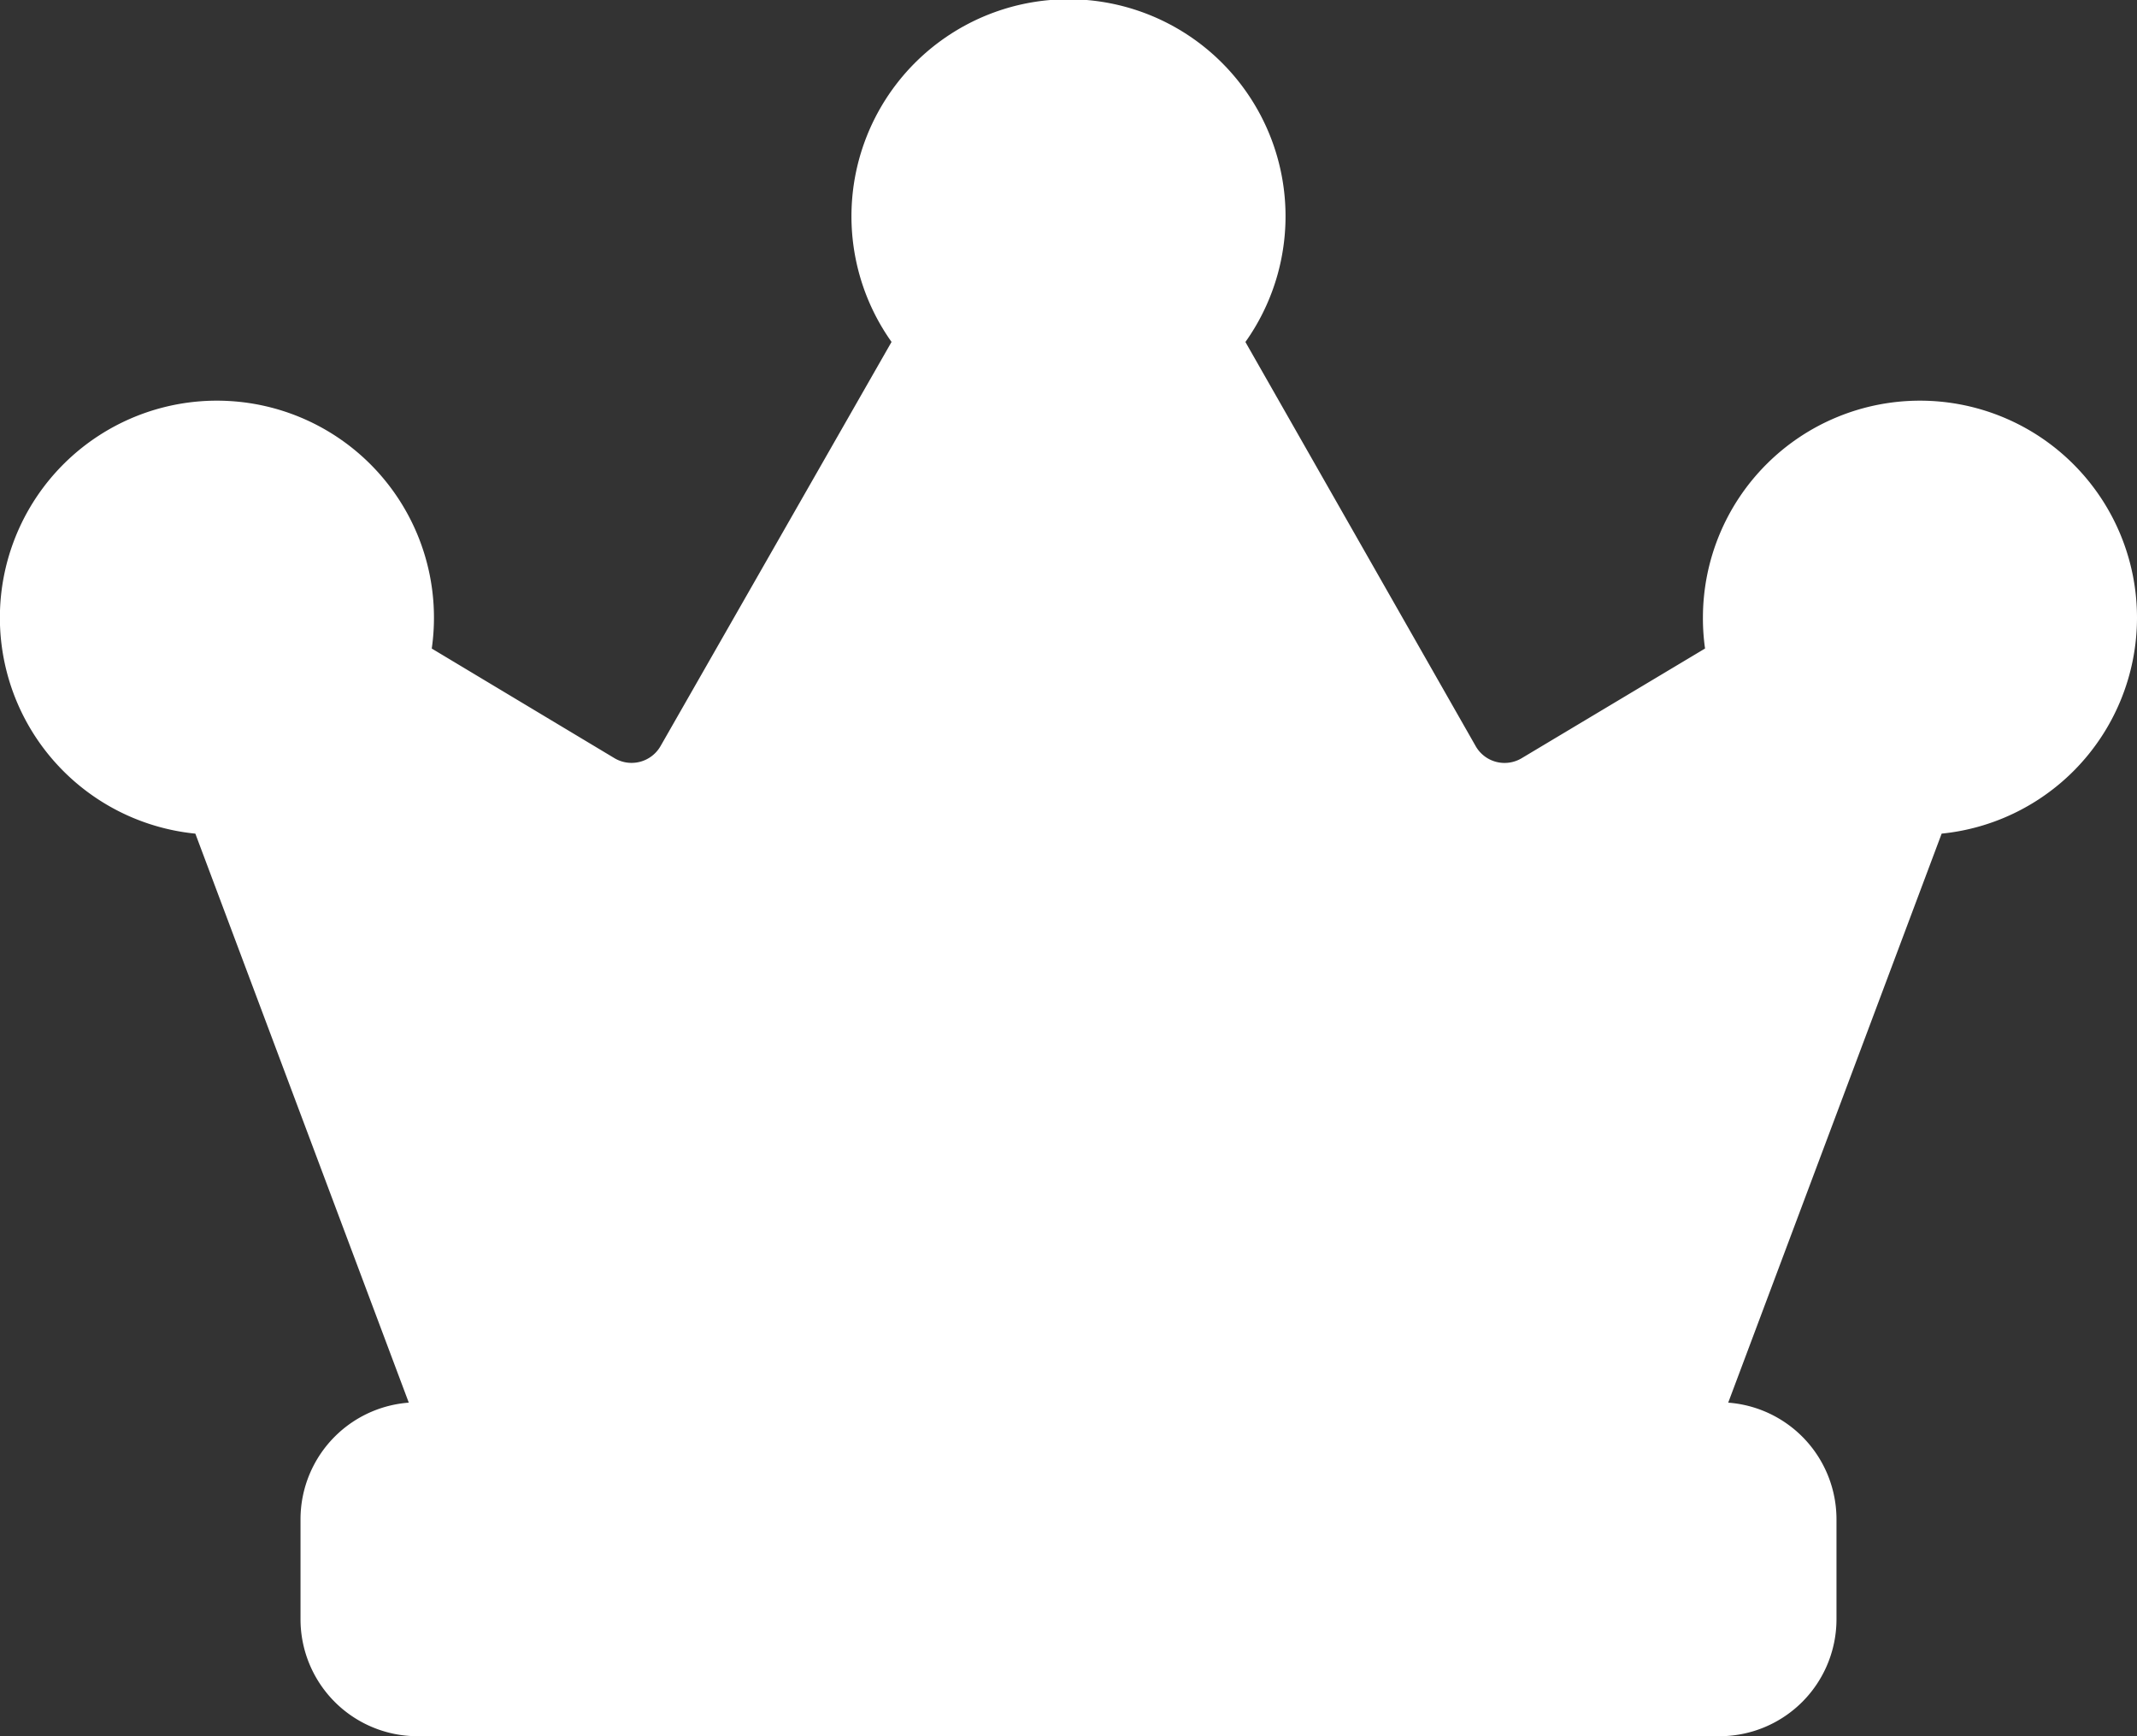 <svg xmlns="http://www.w3.org/2000/svg" width="16" height="13" viewBox="0 0 16 13">
  <rect x="0" y="0" width="16" height="13" fill="#333333" stroke="none"/>
  <path id="ico-crown" d="M12.375,10.5H2.625a.376.376,0,0,0-.375.375v.75A.376.376,0,0,0,2.625,12h9.75a.376.376,0,0,0,.375-.375v-.75A.376.376,0,0,0,12.375,10.5Zm1.5-7.5A1.125,1.125,0,0,0,12.75,4.125a1.1,1.1,0,0,0,.1.464l-1.7,1.017a.749.749,0,0,1-1.036-.272L8.21,1.992a1.125,1.125,0,1,0-1.42,0L4.88,5.334a.75.75,0,0,1-1.036.272L2.149,4.589a1.125,1.125,0,1,0-1.024.661,1.149,1.149,0,0,0,.18-.019L3,9.75h9l1.695-4.519a1.149,1.149,0,0,0,.18.019,1.125,1.125,0,1,0,0-2.25Z" transform="translate(0.5 0.5)" fill="#fff" stroke="#fff" stroke-width="1"/>
</svg>
